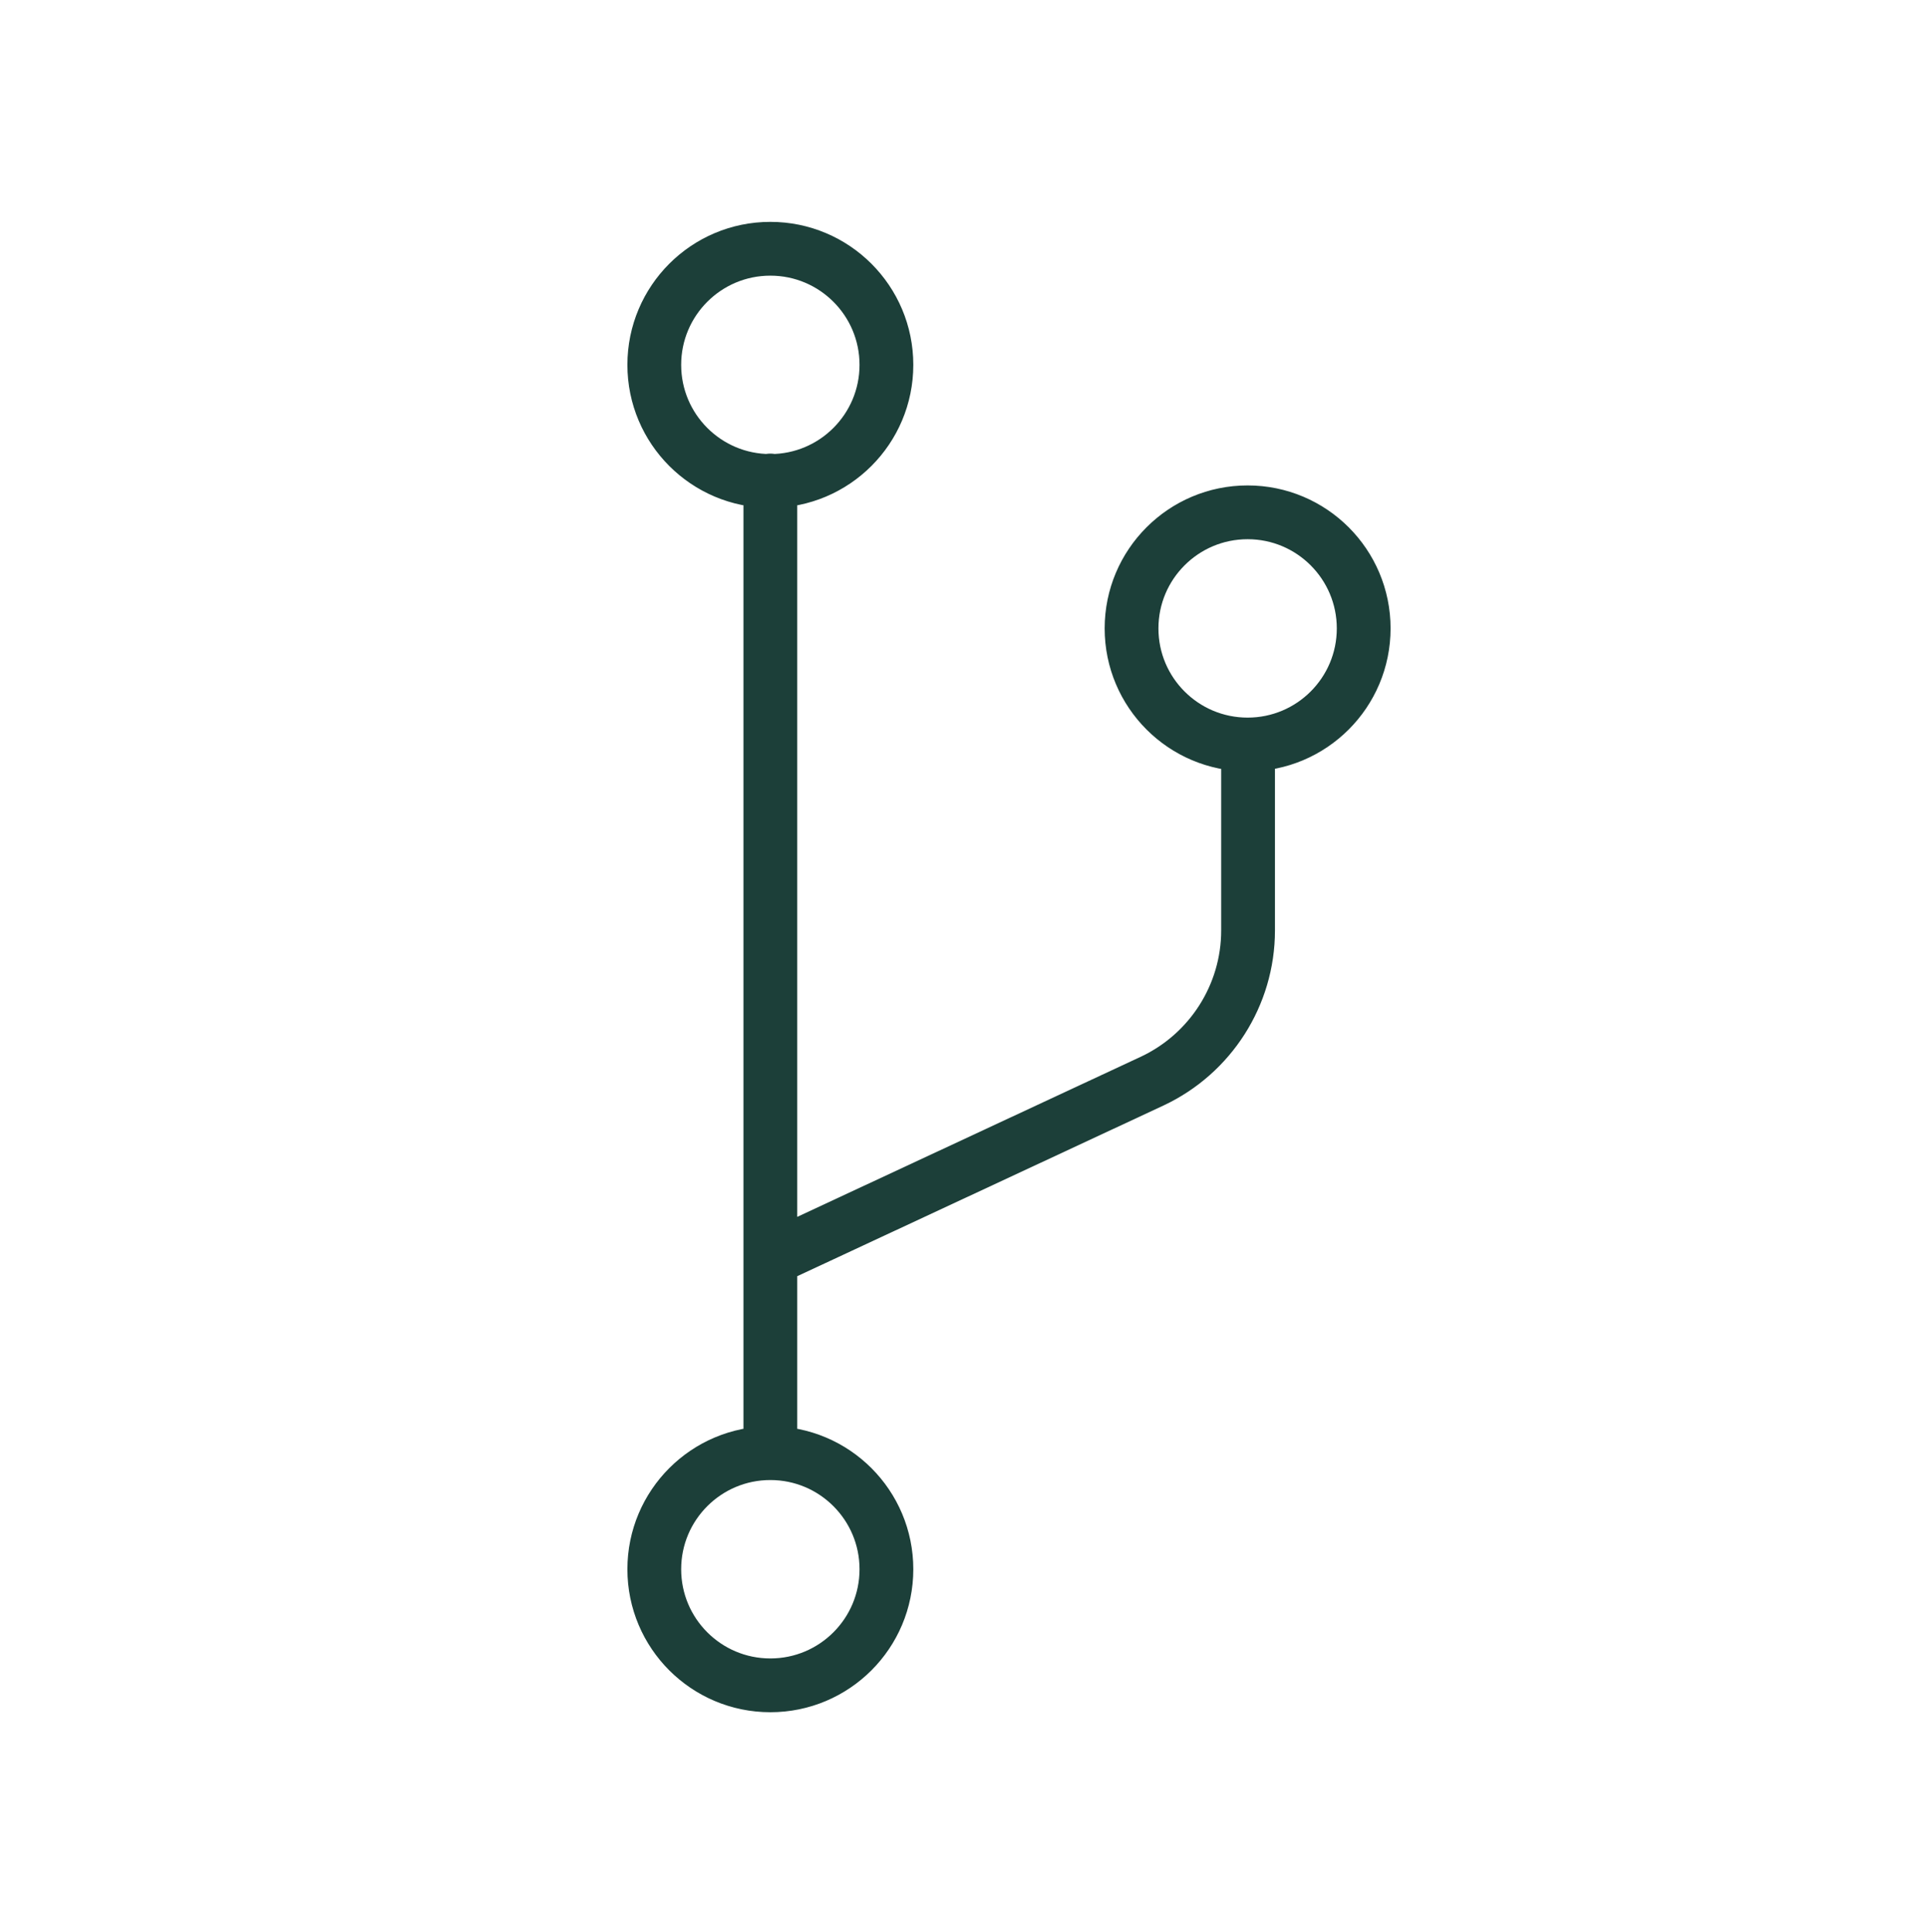 <svg xmlns="http://www.w3.org/2000/svg" width="430" height="431" fill="none" viewBox="0 0 430 431"><path stroke="#1c3f39" stroke-linecap="round" stroke-linejoin="round" stroke-miterlimit="10" stroke-width="12" d="M171.9 324.2v-217m0 173.7 85.2-39.7c13-6.1 21.4-19.2 21.4-33.6v-41.5m-.1 0c14.304 0 25.9-11.596 25.9-25.9s-11.596-25.9-25.9-25.9-25.9 11.596-25.9 25.9 11.596 25.9 25.9 25.9m-106.5-58.8c14.304 0 25.9-11.596 25.9-25.9s-11.596-25.9-25.9-25.9S146 67.096 146 81.4s11.596 25.9 25.9 25.9m0 268.7c14.304 0 25.9-11.596 25.9-25.9s-11.596-25.9-25.9-25.9-25.9 11.596-25.9 25.9 11.596 25.9 25.9 25.9"/></svg>